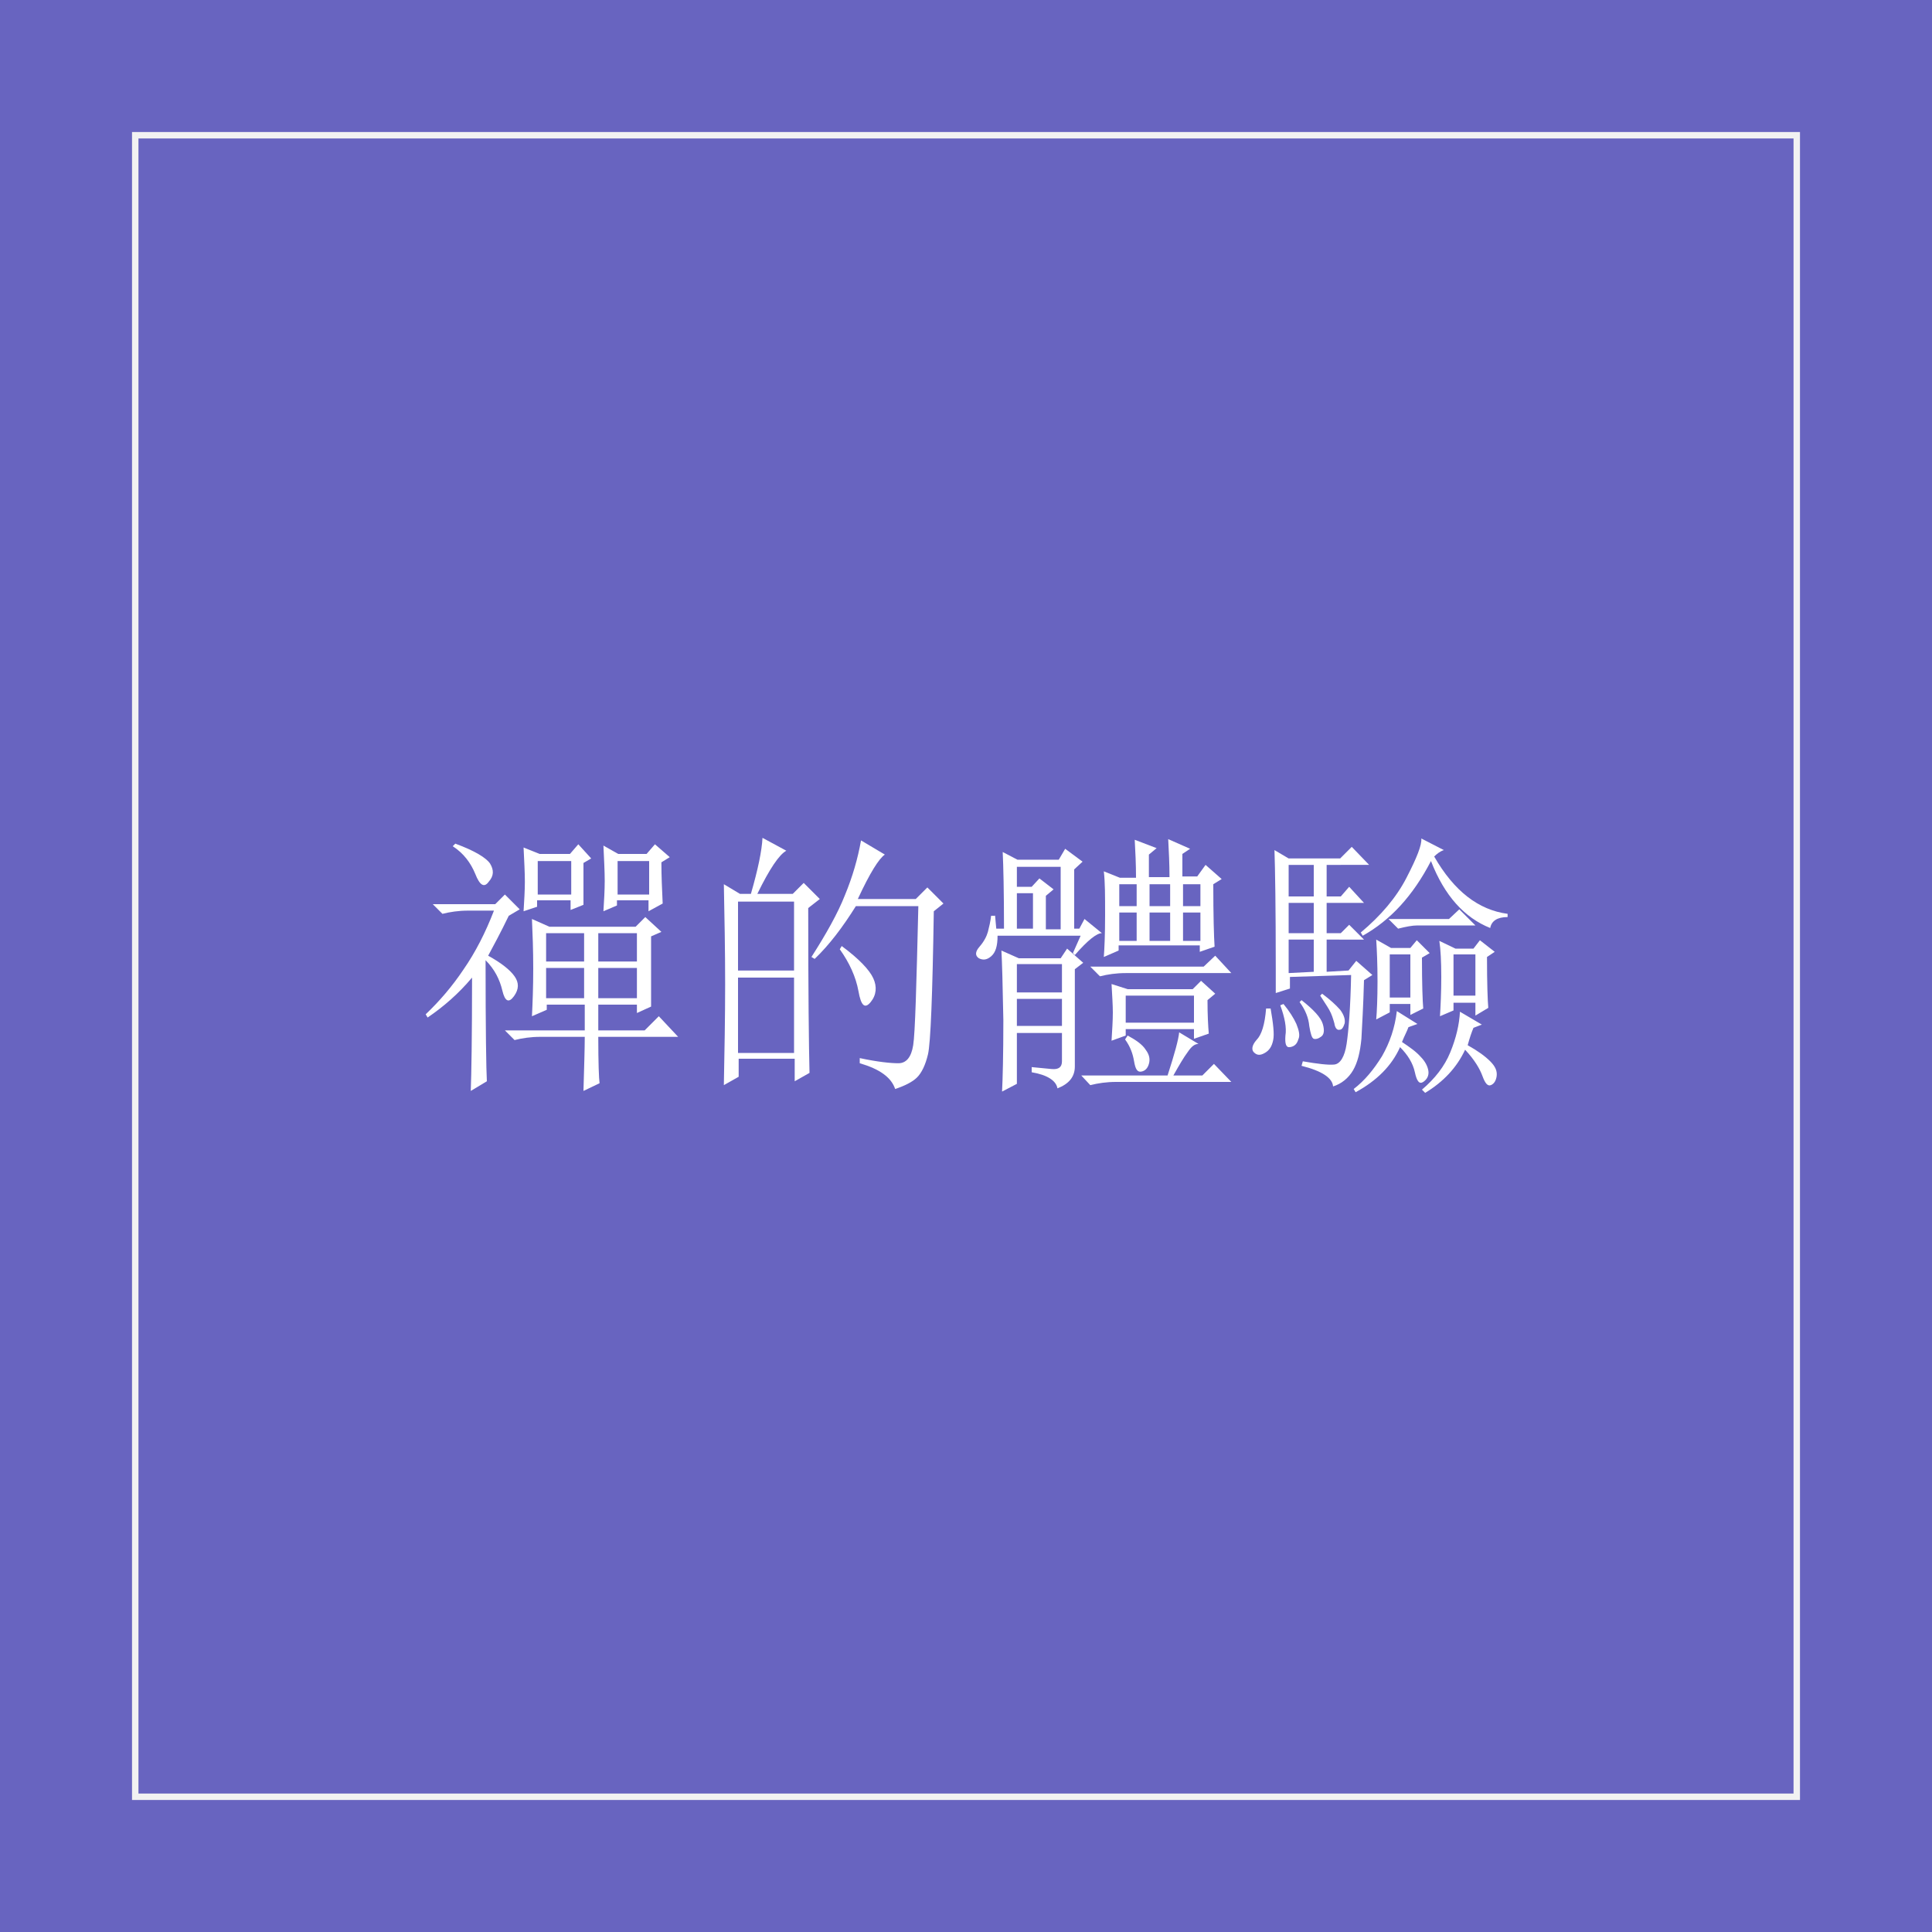<?xml version="1.0" encoding="utf-8"?>
<!-- Generator: Adobe Illustrator 23.0.0, SVG Export Plug-In . SVG Version: 6.00 Build 0)  -->
<svg version="1.1" id="レイヤー_1" xmlns="http://www.w3.org/2000/svg" xmlns:xlink="http://www.w3.org/1999/xlink" x="0px"
	 y="0px" viewBox="0 0 300 300" style="enable-background:new 0 0 300 300;" xml:space="preserve">
<rect x="0" y="0" width="300" height="300" fill="#333333" stroke="none"/>
<style type="text/css">
	.st0{opacity:0.86;}
	.st1{fill:#706CD7;}
	.st2{fill:#F2F2F2;}
	.st3{fill:#FFFFFF;}
</style>
<g id="レイヤー_8">
	<g>
		<g class="st0">
			<rect y="0" class="st1" width="300" height="300"/>
		</g>
		<g>
			<path class="st2" d="M278.5,21.5v257h-257v-257H278.5 M279.5,20.5h-259v259h259V20.5L279.5,20.5z"/>
		</g>
	</g>
</g>
<g>
	<path class="st3" d="M75.4,149.1c0,10.8,0.1,17.1,0.2,18.8l-2.5,1.5c0.1-2.6,0.2-8.4,0.2-17.6c-2.1,2.5-4.4,4.5-6.9,6.2l-0.3-0.5
		c2.1-2,4.1-4.3,5.9-7c1.8-2.6,3.4-5.7,4.7-9.1h-4c-1.5,0-2.8,0.2-4,0.5l-1.5-1.5h9.7l1.5-1.5l2.3,2.3l-1.7,1
		c-1.3,2.7-2.4,4.7-3.2,6.2c2,1.1,3.4,2.2,4.1,3.2c0.7,1,0.7,2-0.1,3.1c-0.8,1.1-1.4,0.8-1.8-0.9C77.6,152.1,76.8,150.5,75.4,149.1z
		 M70.7,131c3,1.1,4.8,2.2,5.4,3.1c0.6,1,0.6,1.9-0.2,2.8c-0.7,1-1.4,0.6-2.1-1.2c-0.7-1.7-1.8-3.2-3.5-4.3L70.7,131z M101.1,145.4
		v10.9l-2.2,1v-1.3h-6v4h7.2l2.2-2.2l3,3.2H92.9c0,4.1,0.1,6.5,0.2,7.2l-2.5,1.2c0.1-3.7,0.2-6.5,0.2-8.4h-6.9c-1.5,0-2.8,0.2-4,0.5
		l-1.5-1.5h12.4v-4h-5.9v0.8l-2.3,1c0.1-2,0.2-4.5,0.2-7.4c0-2.9-0.1-5.5-0.2-7.7l2.7,1.2h13.4l1.5-1.5l2.5,2.3L101.1,145.4z
		 M81.3,141.5c0.1-1.7,0.2-3.2,0.2-4.6c0-1.4-0.1-3.2-0.2-5.3l2.5,1h4.7l1.3-1.5l2,2.2l-1.2,0.7v6.5l-2,0.8v-1.5h-5.2v1L81.3,141.5z
		 M83.5,133.7v5.2h5.2v-5.2H83.5z M84.8,144.9v4.4h5.9v-4.4H84.8z M84.8,150.3v4.7h5.9v-4.7H84.8z M92.9,144.9v4.4h6v-4.4H92.9z
		 M92.9,150.3v4.7h6v-4.7H92.9z M93.7,141.5c0.1-1.7,0.2-3.2,0.2-4.7c0-1.5-0.1-3.3-0.2-5.5l2.3,1.3h4.4l1.3-1.5l2.3,2l-1.3,0.8
		c0,2.1,0.1,4.2,0.2,6.4l-2.2,1.2v-1.7h-4.9v0.8L93.7,141.5z M95.9,133.7v5.2h4.9v-5.2H95.9z"/>
	<path class="st3" d="M125.5,141c0,13.1,0.1,21.6,0.2,25.6l-2.3,1.3v-3.5h-8.7v2.8l-2.3,1.3c0.1-5.2,0.2-10.5,0.2-15.7
		s-0.1-10.4-0.2-15.5l2.5,1.5h1.7c1.1-3.8,1.7-6.7,1.8-8.7l3.7,2c-1.1,0.6-2.6,2.8-4.5,6.7h5.5l1.7-1.7l2.5,2.5L125.5,141z
		 M114.6,140v10.7h8.7V140H114.6z M114.6,151.8v11.7h8.7v-11.7H114.6z M133.7,130.5l3.7,2.2c-0.9,0.6-2.3,2.8-4.2,6.9h9l1.8-1.8
		l2.5,2.5l-1.5,1.2c-0.2,13.1-0.5,20.5-0.9,22.2c-0.4,1.7-1,2.9-1.7,3.6c-0.7,0.7-1.9,1.3-3.4,1.8c-0.6-1.8-2.4-3.1-5.5-4v-0.8
		c2.8,0.6,4.8,0.8,6,0.8c1.2,0,2-0.9,2.3-2.8c0.3-1.9,0.5-9.1,0.8-21.6h-9.7c-2,3.2-4.1,6-6.4,8.2l-0.5-0.3c2.3-3.6,4.1-6.8,5.2-9.6
		C132.4,136.1,133.2,133.3,133.7,130.5z M130.7,146.9c2.7,2,4.3,3.7,4.9,5c0.6,1.3,0.5,2.6-0.4,3.7c-0.9,1.1-1.5,0.6-1.9-1.7
		c-0.4-2.2-1.4-4.4-2.9-6.5L130.7,146.9z"/>
	<path class="st3" d="M154.5,142l0.2,2.2h1.2c0-5.8-0.1-9.8-0.2-11.9l2.3,1.2h6.4l1-1.7l2.7,2l-1.3,1.2v9.2h0.8l0.8-1.5l2.7,2.2
		c-0.8,0-2.2,1.1-4.2,3.4l-0.3-0.3l1.2-2.7h-12.9c0,1.6-0.3,2.6-1,3.2c-0.7,0.6-1.3,0.6-1.9,0.3c-0.6-0.4-0.6-1,0.1-1.8
		c0.7-0.8,1.1-1.6,1.3-2.3c0.2-0.8,0.4-1.6,0.5-2.5H154.5z M155.5,147.6l2.7,1.2h6.5l1-1.5l2.5,2.2l-1.3,1v15.1
		c0,1.6-0.9,2.7-2.7,3.4c-0.2-1.2-1.6-2.1-4-2.5v-0.8c1,0.1,2,0.2,3.1,0.3c1.1,0.1,1.6-0.3,1.6-1.2v-4.4h-7v7.9l-2.3,1.2
		c0.1-2,0.2-5.7,0.2-11.1C155.7,152.9,155.6,149.4,155.5,147.6z M157.9,134.5v3.2h2.3l1.2-1.3l2.2,1.7l-1.2,1v5.2h2.3v-9.7H157.9z
		 M157.9,138.7v5.5h2.5v-5.5H157.9z M157.9,149.7v4.4h7v-4.4H157.9z M157.9,155.1v4.2h7v-4.2H157.9z M167.9,167h13.4
		c1.1-3.4,1.7-5.6,1.8-6.7l3,1.8c-0.6,0-1.1,0.4-1.7,1.3c-0.6,0.8-1.3,2-2.2,3.6h4.5l1.8-1.8l2.7,2.8h-17.9c-1.5,0-2.8,0.2-4,0.5
		L167.9,167z M169.3,150.1h17.6l1.8-1.7l2.5,2.7h-16.4c-1.5,0-2.8,0.2-4,0.5L169.3,150.1z M171.4,135.3l2.5,1h2.5
		c0-2.1-0.1-4.1-0.2-5.9l3.4,1.3l-1.2,1v3.5h3.2c0-2-0.1-4-0.2-5.9l3.4,1.5l-1.2,0.8v3.5h2.3l1.3-1.8l2.5,2.2l-1.3,0.8
		c0,4.9,0.1,8.2,0.2,9.7l-2.3,0.8v-1h-12.6v0.8l-2.3,1c0.1-1.3,0.2-3.5,0.2-6.5S171.6,137,171.4,135.3z M172.6,152.8l2.5,0.8h10.1
		l1.3-1.3l2.2,2l-1.2,1c0,2.3,0.1,4.1,0.2,5.2l-2.3,0.8v-1.5h-10.6v1l-2.2,0.8c0.1-1.7,0.2-3.1,0.2-4.4
		C172.8,156.1,172.7,154.6,172.6,152.8z M173.8,137.3v3.4h2.7v-3.4H173.8z M173.8,141.7v4.4h2.7v-4.4H173.8z M174.8,154.6v4.2h10.6
		v-4.2H174.8z M175.1,160.8c1.3,0.7,2.3,1.4,2.8,2.2c0.6,0.8,0.7,1.5,0.5,2.2c-0.2,0.7-0.6,1.1-1.2,1.2c-0.6,0.1-0.9-0.4-1.1-1.6
		c-0.2-1.2-0.6-2.3-1.4-3.4L175.1,160.8z M178.5,137.3v3.4h3.2v-3.4H178.5z M178.5,141.7v4.4h3.2v-4.4H178.5z M183.7,137.3v3.4h2.7
		v-3.4H183.7z M183.7,141.7v4.4h2.7v-4.4H183.7z"/>
	<path class="st3" d="M196.6,156.6h0.7c0.4,2.3,0.6,4,0.4,4.9c-0.2,1-0.6,1.6-1.3,2c-0.7,0.4-1.2,0.4-1.7-0.1
		c-0.4-0.4-0.3-1.1,0.4-1.9C195.9,160.7,196.4,159.1,196.6,156.6z M198.1,150.4c0-9.4-0.1-15.5-0.2-18.4l2.2,1.3h8l1.8-1.8l2.7,2.8
		H206v4.9h2.2l1.3-1.5l2.3,2.5H206v4.7h2.2l1.3-1.3l2.3,2.3H206v5l3.4-0.2l1.2-1.5l2.5,2.2l-1.3,0.8c-0.1,4-0.3,7.1-0.4,9.1
		c-0.2,2.1-0.6,3.7-1.3,4.9c-0.7,1.2-1.8,2.1-3.1,2.5c-0.1-1.3-1.7-2.4-4.9-3.2l0.2-0.7c2.3,0.4,4,0.6,4.9,0.5
		c0.9-0.1,1.6-1.2,1.9-3.2c0.3-2,0.6-5.6,0.7-10.7l-9.5,0.3v1.8l-2.2,0.7L198.1,150.4z M198.8,156.1l0.5-0.2c0.9,1.1,1.6,2.2,2,3.1
		c0.4,1,0.6,1.8,0.3,2.4c-0.2,0.7-0.6,1.1-1.3,1.2c-0.6,0.1-0.8-0.5-0.7-1.8C199.8,159.6,199.5,158,198.8,156.1z M200.1,134.3v4.9
		h3.9v-4.9H200.1z M200.1,140.2v4.7h3.9v-4.7H200.1z M200.1,145.9v5.2l3.9-0.2v-5H200.1z M201.8,155.6l0.3-0.3
		c1.9,1.5,3,2.7,3.3,3.7c0.3,1,0.2,1.7-0.3,2c-0.4,0.3-0.8,0.4-1.1,0.3c-0.3-0.1-0.5-0.8-0.7-2C203.2,158.1,202.7,156.8,201.8,155.6
		z M205,154.6l0.3-0.3c1.2,0.9,2.1,1.7,2.8,2.5c0.6,0.8,0.8,1.5,0.7,2.1c-0.2,0.6-0.4,1-0.8,1c-0.4,0.1-0.7-0.3-0.8-1
		c-0.2-0.7-0.4-1.4-0.8-2.1C206,156.1,205.5,155.4,205,154.6z M218.7,159.5c-0.2,0.6-0.6,1.3-1,2.3c1.2,0.8,2.2,1.5,2.9,2.3
		c0.7,0.7,1.1,1.5,1.2,2.2c0.1,0.7-0.2,1.3-0.8,1.7c-0.6,0.4-1-0.1-1.3-1.5s-1.1-2.7-2.3-3.9c-1.3,2.9-3.6,5.2-6.9,7l-0.3-0.5
		c1.7-1.3,3.1-3,4.4-5.1c1.2-2.1,2-4.4,2.3-7l3.2,2L218.7,159.5z M224.2,132c-0.6,0.2-1.1,0.6-1.5,1c3.1,5.4,6.9,8.3,11.4,8.9v0.5
		c-1.6,0-2.5,0.6-2.7,1.7c-4-1.6-7.1-5-9.2-10.4c-2.8,5.4-6.3,9.2-10.6,11.6l-0.3-0.5c3.1-2.6,5.5-5.4,7.1-8.5
		c1.6-3.1,2.4-5.1,2.3-6.1L224.2,132z M213.7,158.3c0.1-1.2,0.2-3.2,0.2-5.9c0-2.7-0.1-4.9-0.2-6.5l2.3,1.3h3l1-1.2l2,2l-1.2,0.7
		c0,4.1,0.1,6.8,0.2,7.9l-2,1v-1.7h-3.2v1.3L213.7,158.3z M226.6,141.2l2.5,2.5h-9c-0.8,0-1.8,0.2-3,0.5l-1.5-1.5h9.4L226.6,141.2z
		 M219,154.9v-6.7h-3.2v6.7H219z M227.9,162.3c1.6,0.9,2.7,1.7,3.5,2.5c0.8,0.8,1.1,1.5,1,2.3c-0.1,0.7-0.4,1.2-0.9,1.4
		c-0.5,0.2-0.9-0.3-1.3-1.4s-1.2-2.5-2.7-4.1c-1.3,2.8-3.4,5-6.2,6.7l-0.5-0.5c2-1.7,3.5-3.6,4.4-5.8c0.9-2.2,1.4-4.3,1.5-6.3l3.4,2
		l-1.3,0.5C228.5,160.3,228.2,161.2,227.9,162.3z M223.6,157.8c0.1-1.7,0.2-3.7,0.2-6.1c0-2.4-0.1-4.3-0.3-5.6l2.5,1.2h2.8l1-1.3
		l2.3,1.8l-1.2,0.8c0,4.1,0.1,6.8,0.2,7.9l-2,1.2v-2h-3.4v1.2L223.6,157.8z M229.1,154.6v-6.4h-3.4v6.4H229.1z"/>
</g>
</svg>
